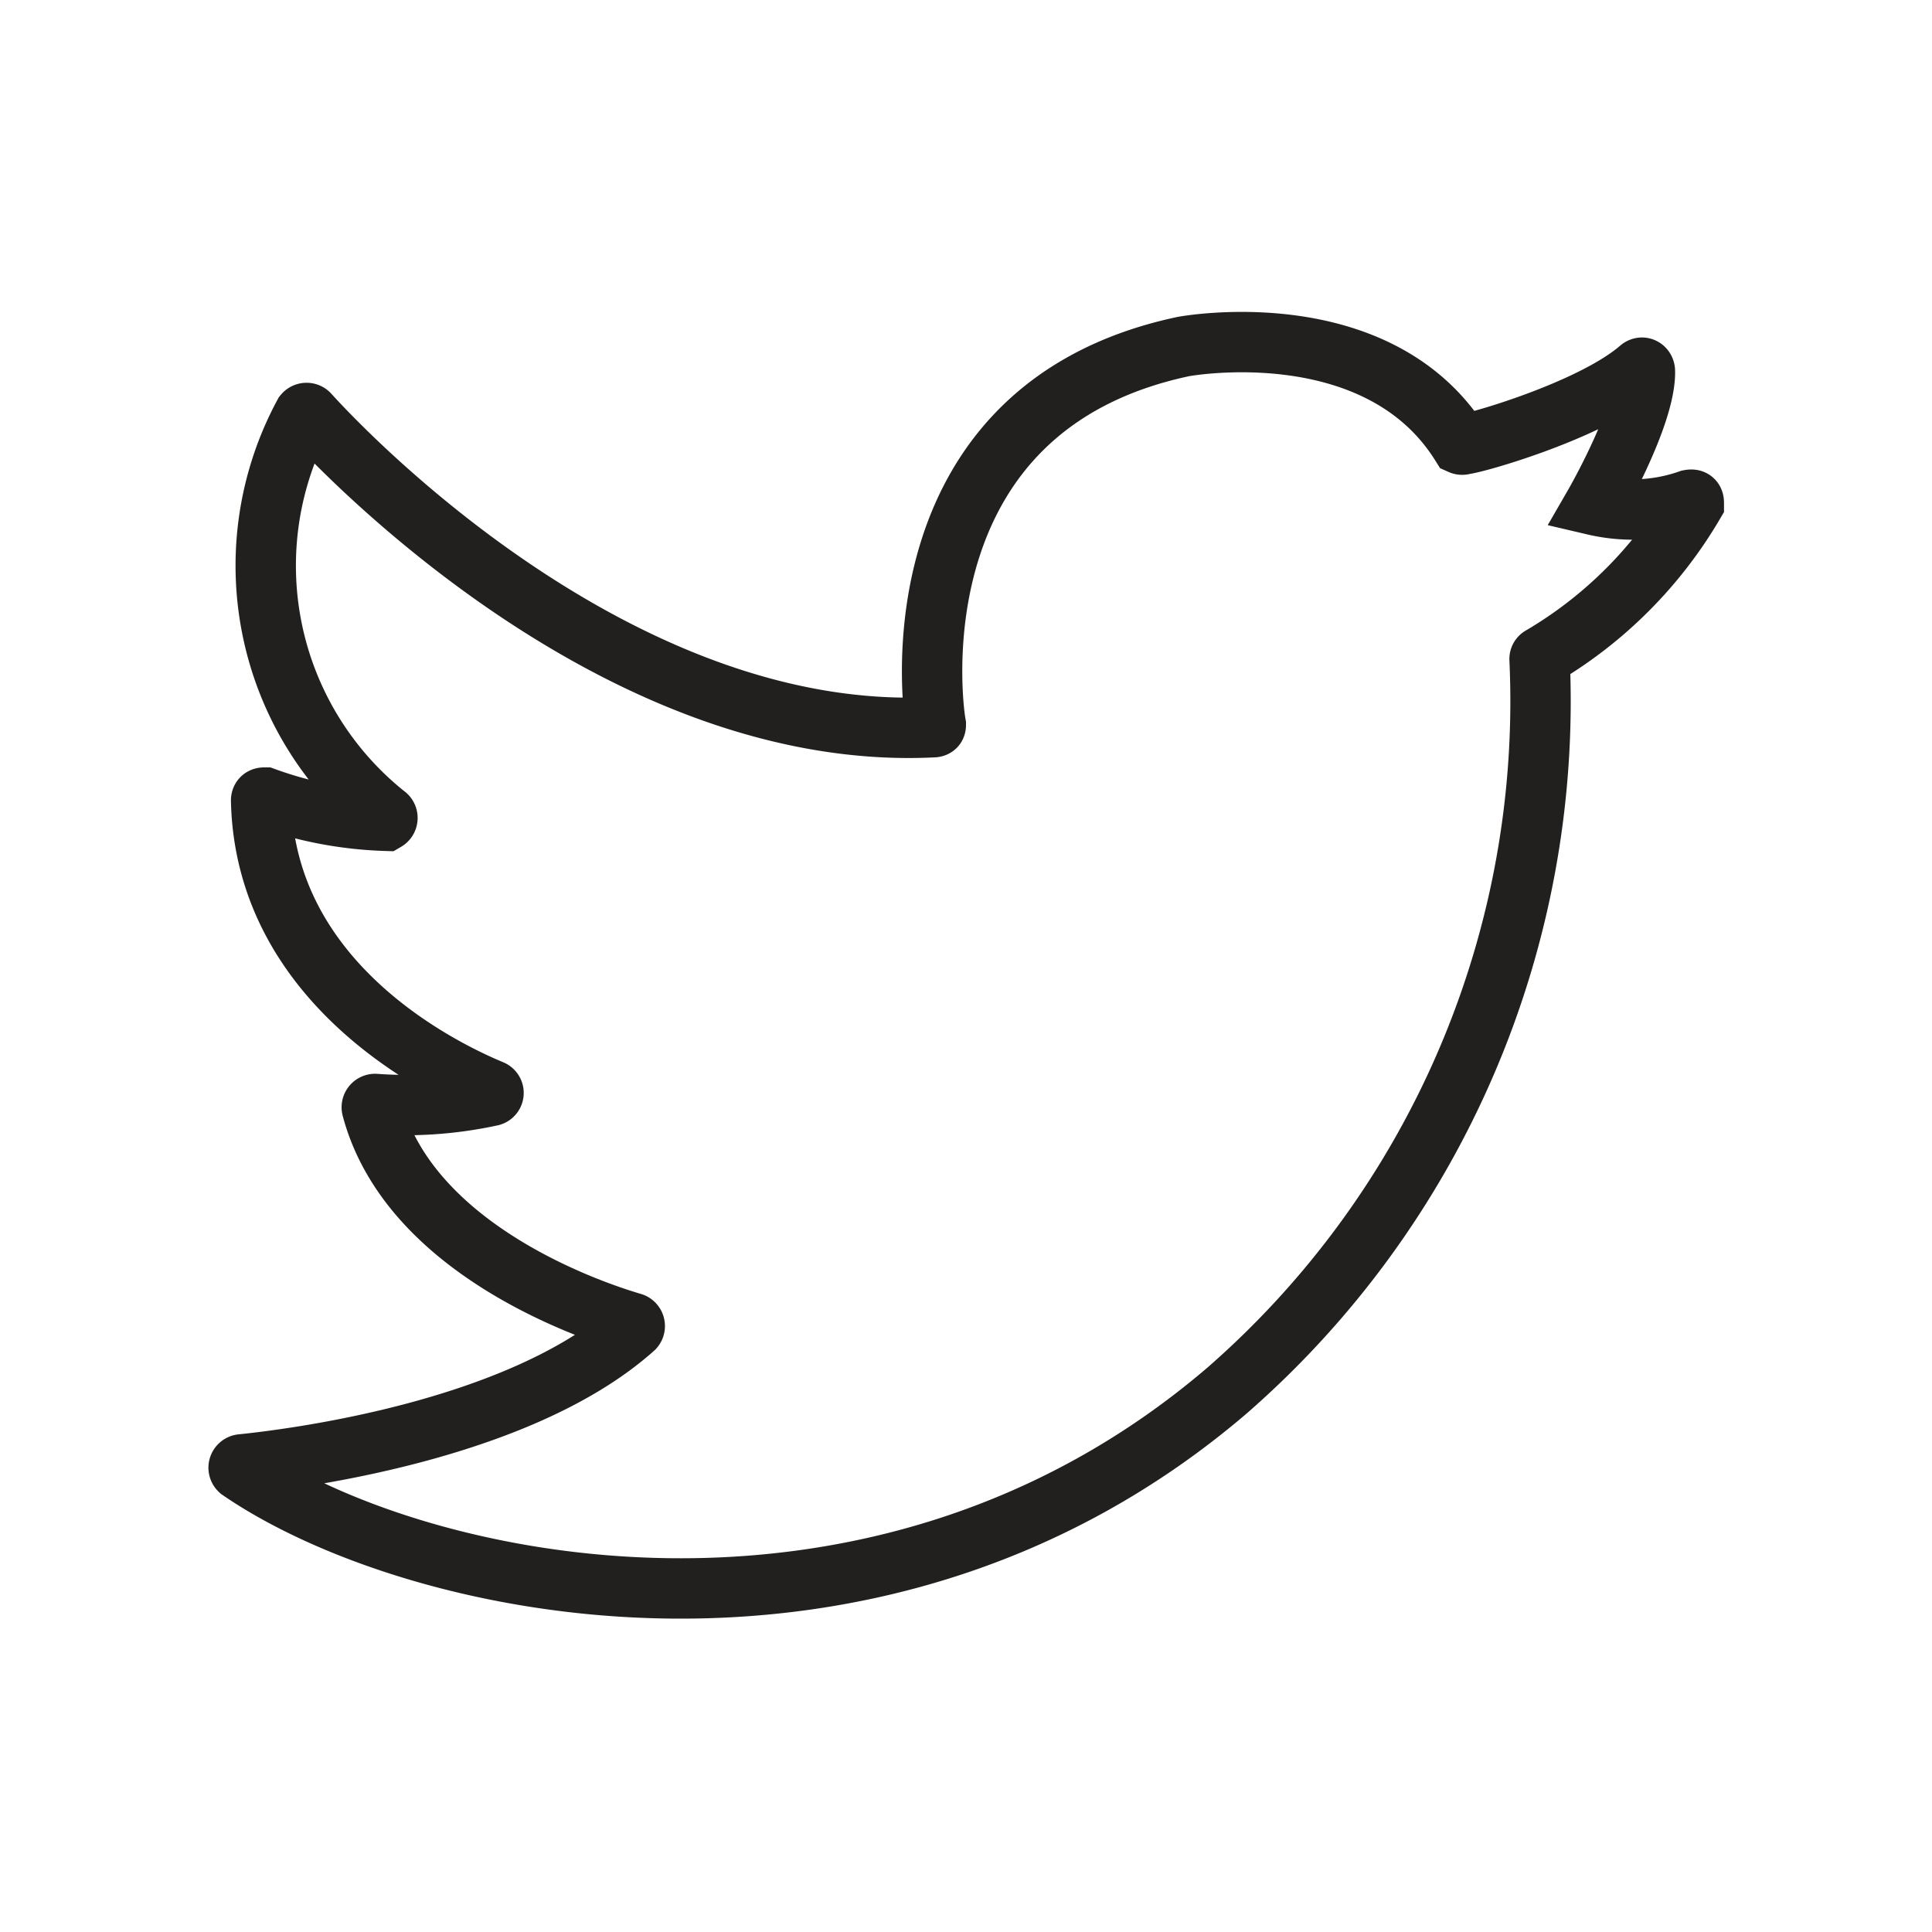 <?xml version="1.0" encoding="utf-8"?><!-- Uploaded to: SVG Repo, www.svgrepo.com, Generator: SVG Repo Mixer Tools -->
<svg width="800px" height="800px" viewBox="0 0 64 64" xmlns="http://www.w3.org/2000/svg" stroke-width="2" stroke="#221f1f" fill="none"><path d="M54.49,12.3c0-.1-.09-.16-.17-.09-1.57,1.36-5.36,2.46-5.84,2.51a.11.11,0,0,1-.09,0c-2.78-4.44-9.19-3.24-9.19-3.24C29.78,13.48,30.82,23,31,24c0,.05,0,.09-.09.09-10.48.52-19.63-9.22-20.67-10.37a.11.11,0,0,0-.17,0A10.57,10.57,0,0,0,12.78,27a.11.11,0,0,1,0,.19,12.87,12.87,0,0,1-4-.77c-.06,0-.13,0-.13.1.14,6.2,6.22,9,7.63,9.59a.1.1,0,0,1,0,.19,13.4,13.4,0,0,1-3.85.27.11.11,0,0,0-.11.14c1.27,4.78,7.5,6.78,8.62,7.11A.11.11,0,0,1,21,44c-3.85,3.44-11.44,4.35-13,4.51a.11.11,0,0,0-.06.19c5.82,4,21.06,7.32,32.7-2.63A30.3,30.3,0,0,0,51,21.83a.09.09,0,0,1,.05-.08,14.22,14.22,0,0,0,5.06-5.06c0-.1,0-.16-.15-.13a5.63,5.63,0,0,1-3.15.17S54.52,13.77,54.49,12.3Z" stroke-linecap="round"/></svg>